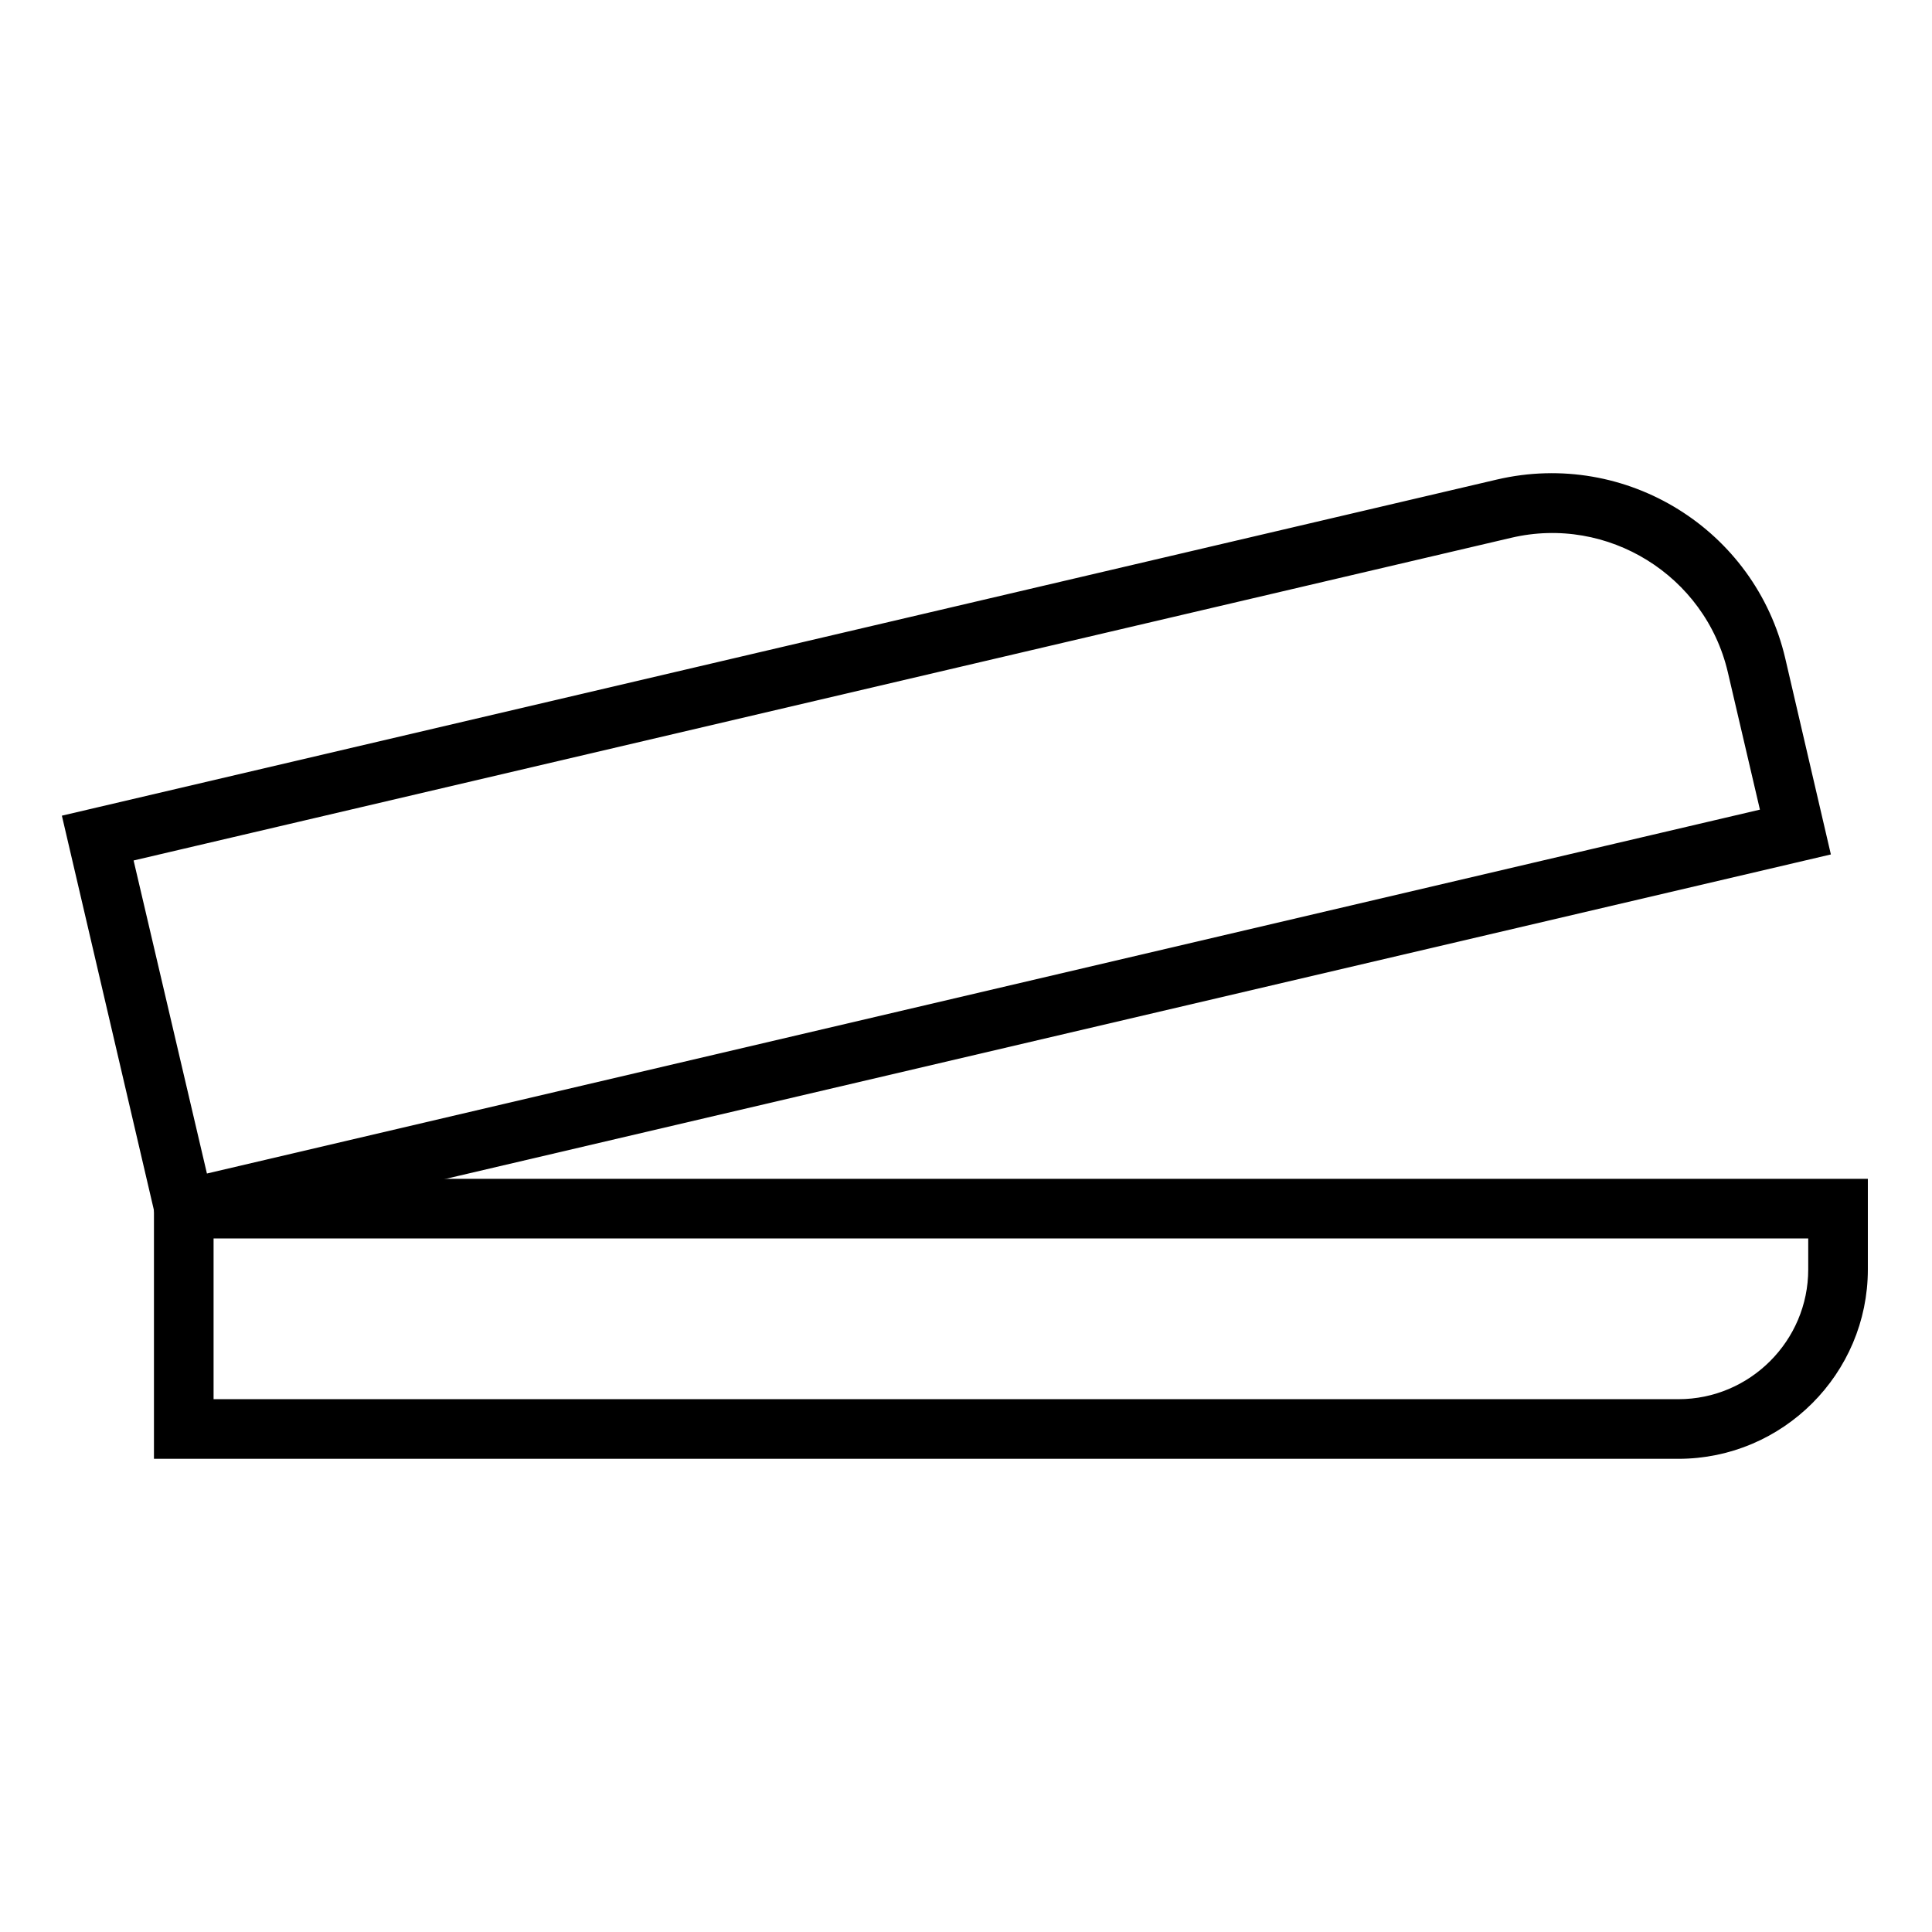 <?xml version="1.0" encoding="utf-8"?>
<!-- Svg Vector Icons : http://www.onlinewebfonts.com/icon -->
<!DOCTYPE svg PUBLIC "-//W3C//DTD SVG 1.1//EN" "http://www.w3.org/Graphics/SVG/1.1/DTD/svg11.dtd">
<svg version="1.1" xmlns="http://www.w3.org/2000/svg" xmlns:xlink="http://www.w3.org/1999/xlink" x="0px" y="0px" viewBox="0 0 256 256" enable-background="new 0 0 256 256" xml:space="preserve">
<g> <path stroke-width="3" fill-opacity="0" stroke="#000000"  d="M237.9,110.3l-213.4,50l-11.5-49.2l186.3-43.7c15-3.5,30,5.8,33.5,20.8L237.9,110.3z"/> <path stroke-width="3" fill-opacity="0" stroke="#000000"  d="M22.6,163.2l-12.6-54L198.7,65c16.3-3.8,32.6,6.3,36.4,22.6l5.7,24.5L22.6,163.2z M15.9,112.9l10.4,44.4 L235,108.4l-4.6-19.7c-3.2-13.6-16.9-22.1-30.5-18.9L15.9,112.9z"/> <path stroke-width="3" fill-opacity="0" stroke="#000000"  d="M243.5,160.1H24.3v29.2h198.1c11.7,0,21.2-9.5,21.2-21.2V160.1L243.5,160.1z"/> <path stroke-width="3" fill-opacity="0" stroke="#000000"  d="M222.4,191.8H21.9v-34.1H246v10.5C246,181.2,235.4,191.8,222.4,191.8L222.4,191.8z M26.8,186.9h195.6 c10.3,0,18.7-8.4,18.7-18.7v-5.6H26.8V186.9L26.8,186.9z"/></g>
</svg>
